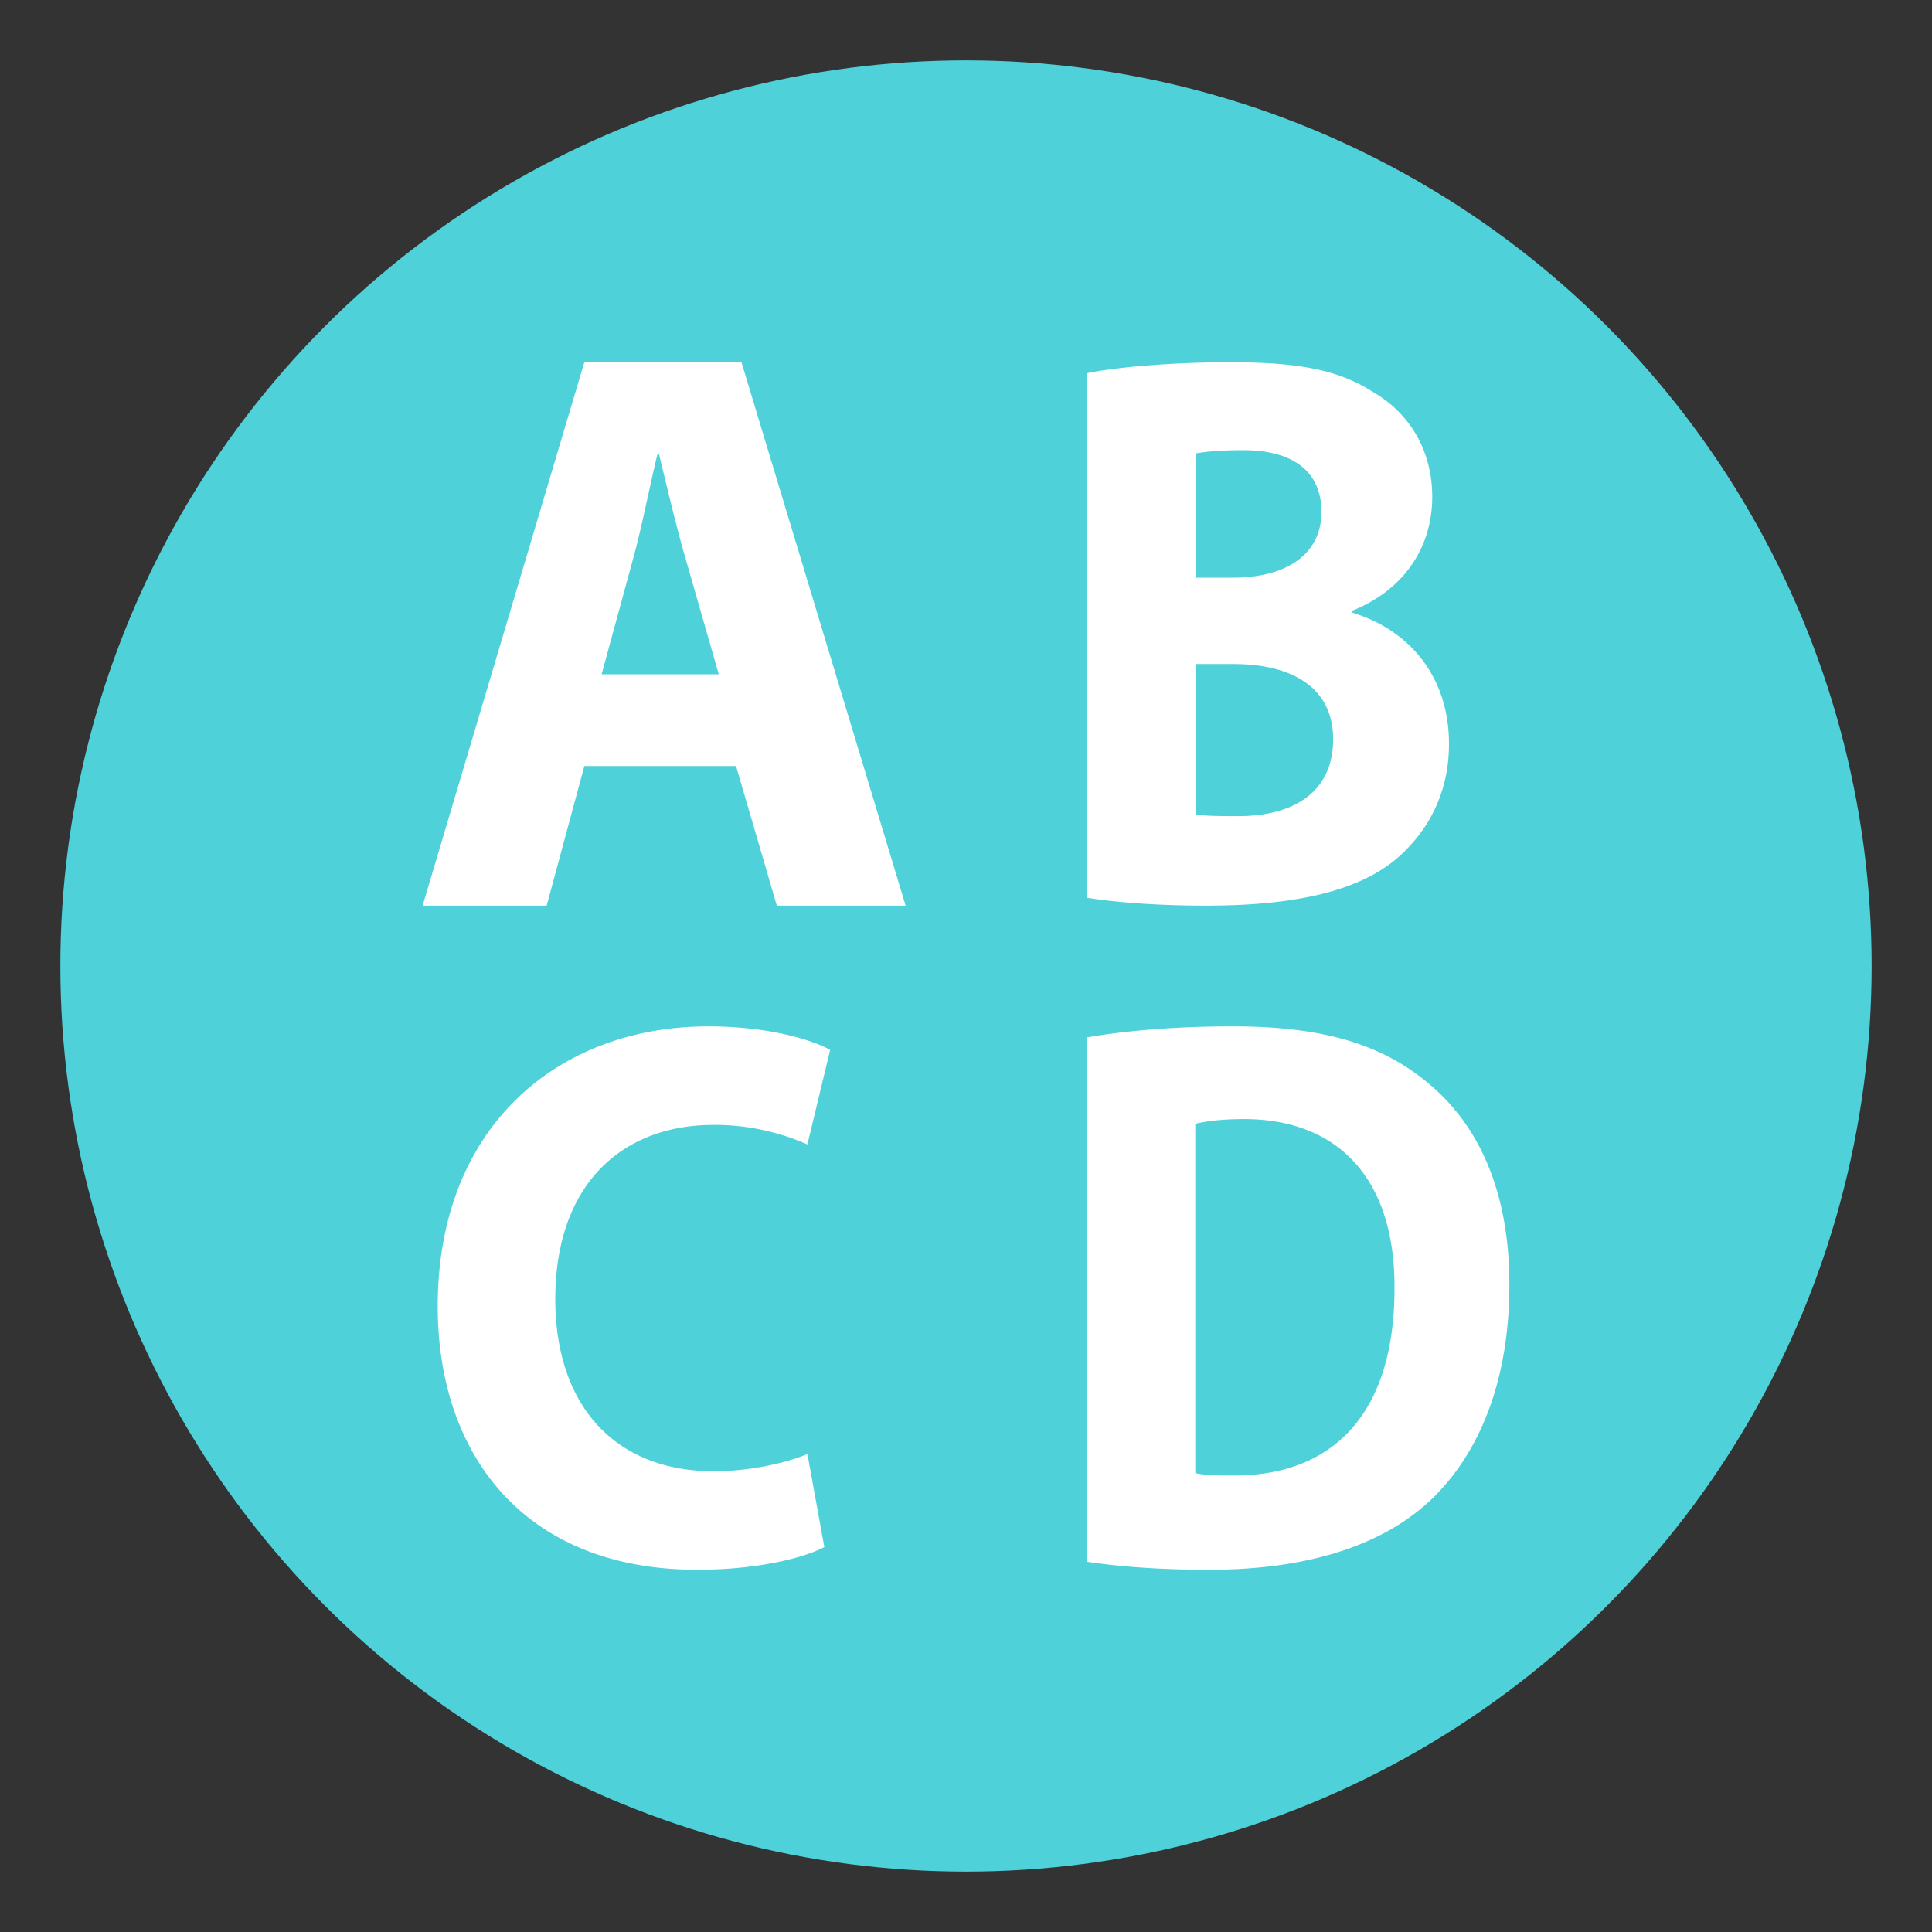 <svg xmlns="http://www.w3.org/2000/svg" width="64" height="64" viewBox="0 0 64 64"><rect x="0" y="0" width="64" height="64" fill="#333333" stroke="none"/><circle fill="#4FD1D9" cx="32" cy="32" r="30"/><path fill="#FFF" d="M19.357 25.377L18.109 30H14l5.357-18h5.205L30 30h-4.266l-1.352-4.623h-5.025zm4.452-3.041l-1.094-3.818c-.313-1.07-.623-2.402-.885-3.473h-.051c-.26 1.07-.521 2.432-.809 3.473l-1.041 3.818h3.88zM36 12.367c.963-.211 2.904-.367 4.729-.367 2.232 0 3.6.234 4.773.998 1.131.654 1.943 1.859 1.943 3.461 0 1.576-.84 3.043-2.662 3.777v.055c1.85.551 3.217 2.074 3.217 4.355 0 1.602-.674 2.861-1.682 3.752C45.146 29.422 43.178 30 39.961 30c-1.801 0-3.143-.131-3.961-.262V12.367zm3.627 6.77h1.195c1.922 0 2.953-.867 2.953-2.176 0-1.34-.934-2.049-2.59-2.049-.793 0-1.25.053-1.559.105v4.12zm0 7.847c.359.051.787.051 1.412.051 1.658 0 3.123-.684 3.123-2.545 0-1.785-1.465-2.492-3.289-2.492h-1.246v4.986zM27.307 51.25c-.684.359-2.215.75-4.213.75-5.672 0-8.594-3.756-8.594-8.729 0-5.955 3.994-9.271 8.959-9.271 1.926 0 3.383.416 4.041.777l-.754 3.135a7.58 7.58 0 0 0-3.115-.648c-2.947 0-5.236 1.891-5.236 5.775 0 3.494 1.949 5.699 5.26 5.699 1.121 0 2.361-.26 3.092-.572l.56 3.084zM36 34.367c1.318-.234 3.031-.367 4.838-.367 3.008 0 4.957.604 6.484 1.891C48.965 37.254 50 39.432 50 42.551c0 3.385-1.104 5.723-2.633 7.166C45.701 51.264 43.166 52 40.064 52c-1.855 0-3.17-.131-4.064-.266V34.367zm3.596 14.428c.307.082.799.082 1.242.082 3.242.025 5.357-1.969 5.357-6.191.023-3.674-1.904-5.615-4.98-5.615-.797 0-1.313.078-1.619.158v11.566z"/></svg>